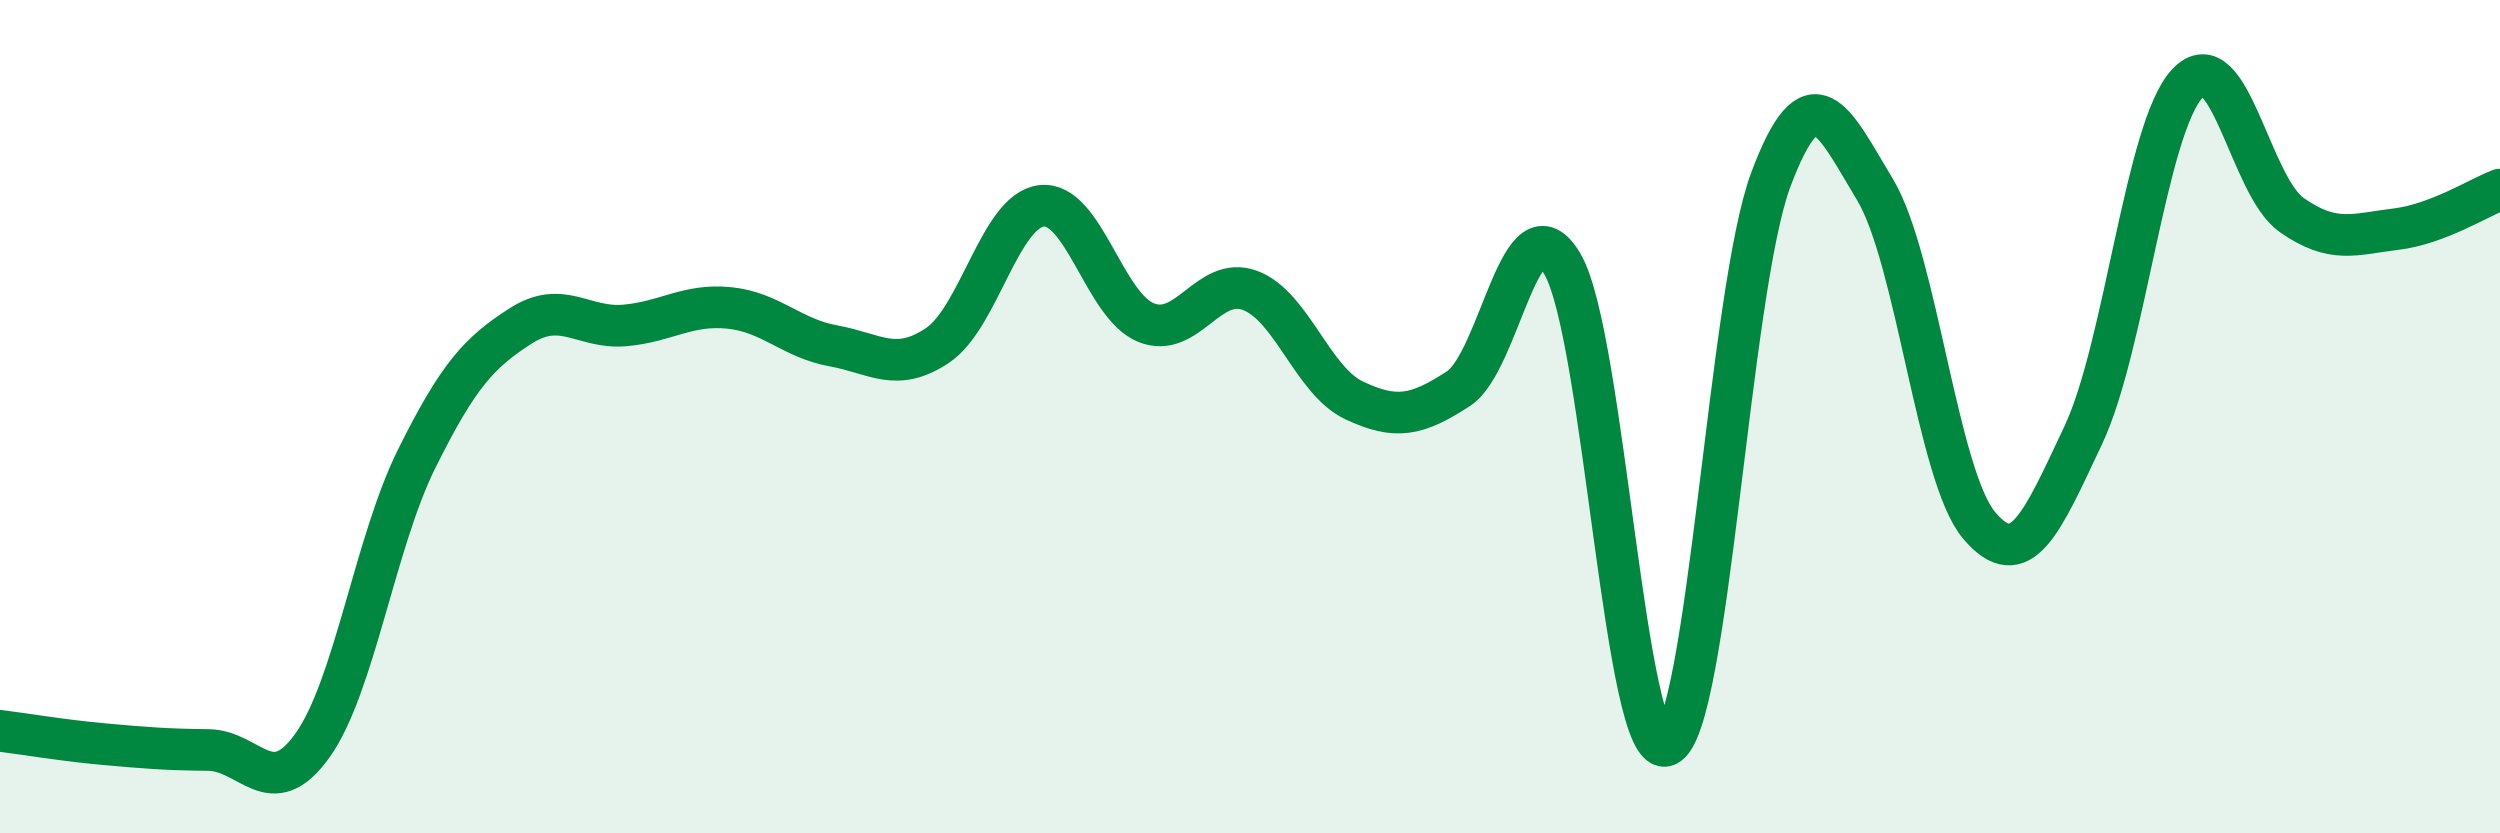 
    <svg width="60" height="20" viewBox="0 0 60 20" xmlns="http://www.w3.org/2000/svg">
      <path
        d="M 0,17.54 C 0.5,17.6 1.5,17.77 2.5,17.86 C 3.5,17.95 4,17.99 5,18 C 6,18.01 6.5,19.29 7.5,17.89 C 8.5,16.49 9,13.02 10,11.01 C 11,9 11.5,8.46 12.5,7.82 C 13.5,7.18 14,7.9 15,7.81 C 16,7.72 16.5,7.29 17.5,7.39 C 18.5,7.49 19,8.12 20,8.3 C 21,8.48 21.5,8.96 22.5,8.29 C 23.5,7.62 24,5.05 25,4.94 C 26,4.83 26.5,7.33 27.5,7.74 C 28.5,8.15 29,6.6 30,6.97 C 31,7.34 31.5,9.14 32.5,9.61 C 33.5,10.08 34,9.98 35,9.33 C 36,8.68 36.5,4.63 37.5,6.34 C 38.5,8.05 39,18.3 40,17.89 C 41,17.48 41.5,6.98 42.5,4.31 C 43.5,1.64 44,2.89 45,4.55 C 46,6.21 46.5,11.43 47.5,12.61 C 48.5,13.79 49,12.56 50,10.44 C 51,8.32 51.5,3.06 52.5,2 C 53.5,0.94 54,4.46 55,5.16 C 56,5.86 56.5,5.62 57.5,5.5 C 58.5,5.38 59.5,4.74 60,4.55L60 20L0 20Z"
        fill="#008740"
        opacity="0.1"
        stroke-linecap="round"
        stroke-linejoin="round"
      />
      <path
        d="M 0,17.54 C 0.5,17.6 1.5,17.77 2.5,17.86 C 3.5,17.95 4,17.99 5,18 C 6,18.01 6.5,19.29 7.5,17.89 C 8.5,16.49 9,13.02 10,11.01 C 11,9 11.5,8.46 12.5,7.82 C 13.5,7.18 14,7.9 15,7.81 C 16,7.72 16.5,7.29 17.5,7.39 C 18.5,7.49 19,8.12 20,8.3 C 21,8.48 21.5,8.96 22.5,8.29 C 23.5,7.62 24,5.05 25,4.94 C 26,4.83 26.5,7.33 27.5,7.74 C 28.5,8.15 29,6.6 30,6.97 C 31,7.34 31.5,9.14 32.5,9.61 C 33.5,10.08 34,9.98 35,9.33 C 36,8.68 36.5,4.63 37.5,6.34 C 38.5,8.05 39,18.3 40,17.89 C 41,17.48 41.5,6.98 42.5,4.31 C 43.5,1.64 44,2.89 45,4.55 C 46,6.21 46.5,11.43 47.5,12.61 C 48.5,13.79 49,12.56 50,10.44 C 51,8.32 51.5,3.06 52.5,2 C 53.5,0.94 54,4.46 55,5.16 C 56,5.86 56.5,5.62 57.5,5.5 C 58.5,5.38 59.5,4.74 60,4.55"
        stroke="#008740"
        stroke-width="1"
        fill="none"
        stroke-linecap="round"
        stroke-linejoin="round"
      />
    </svg>
  